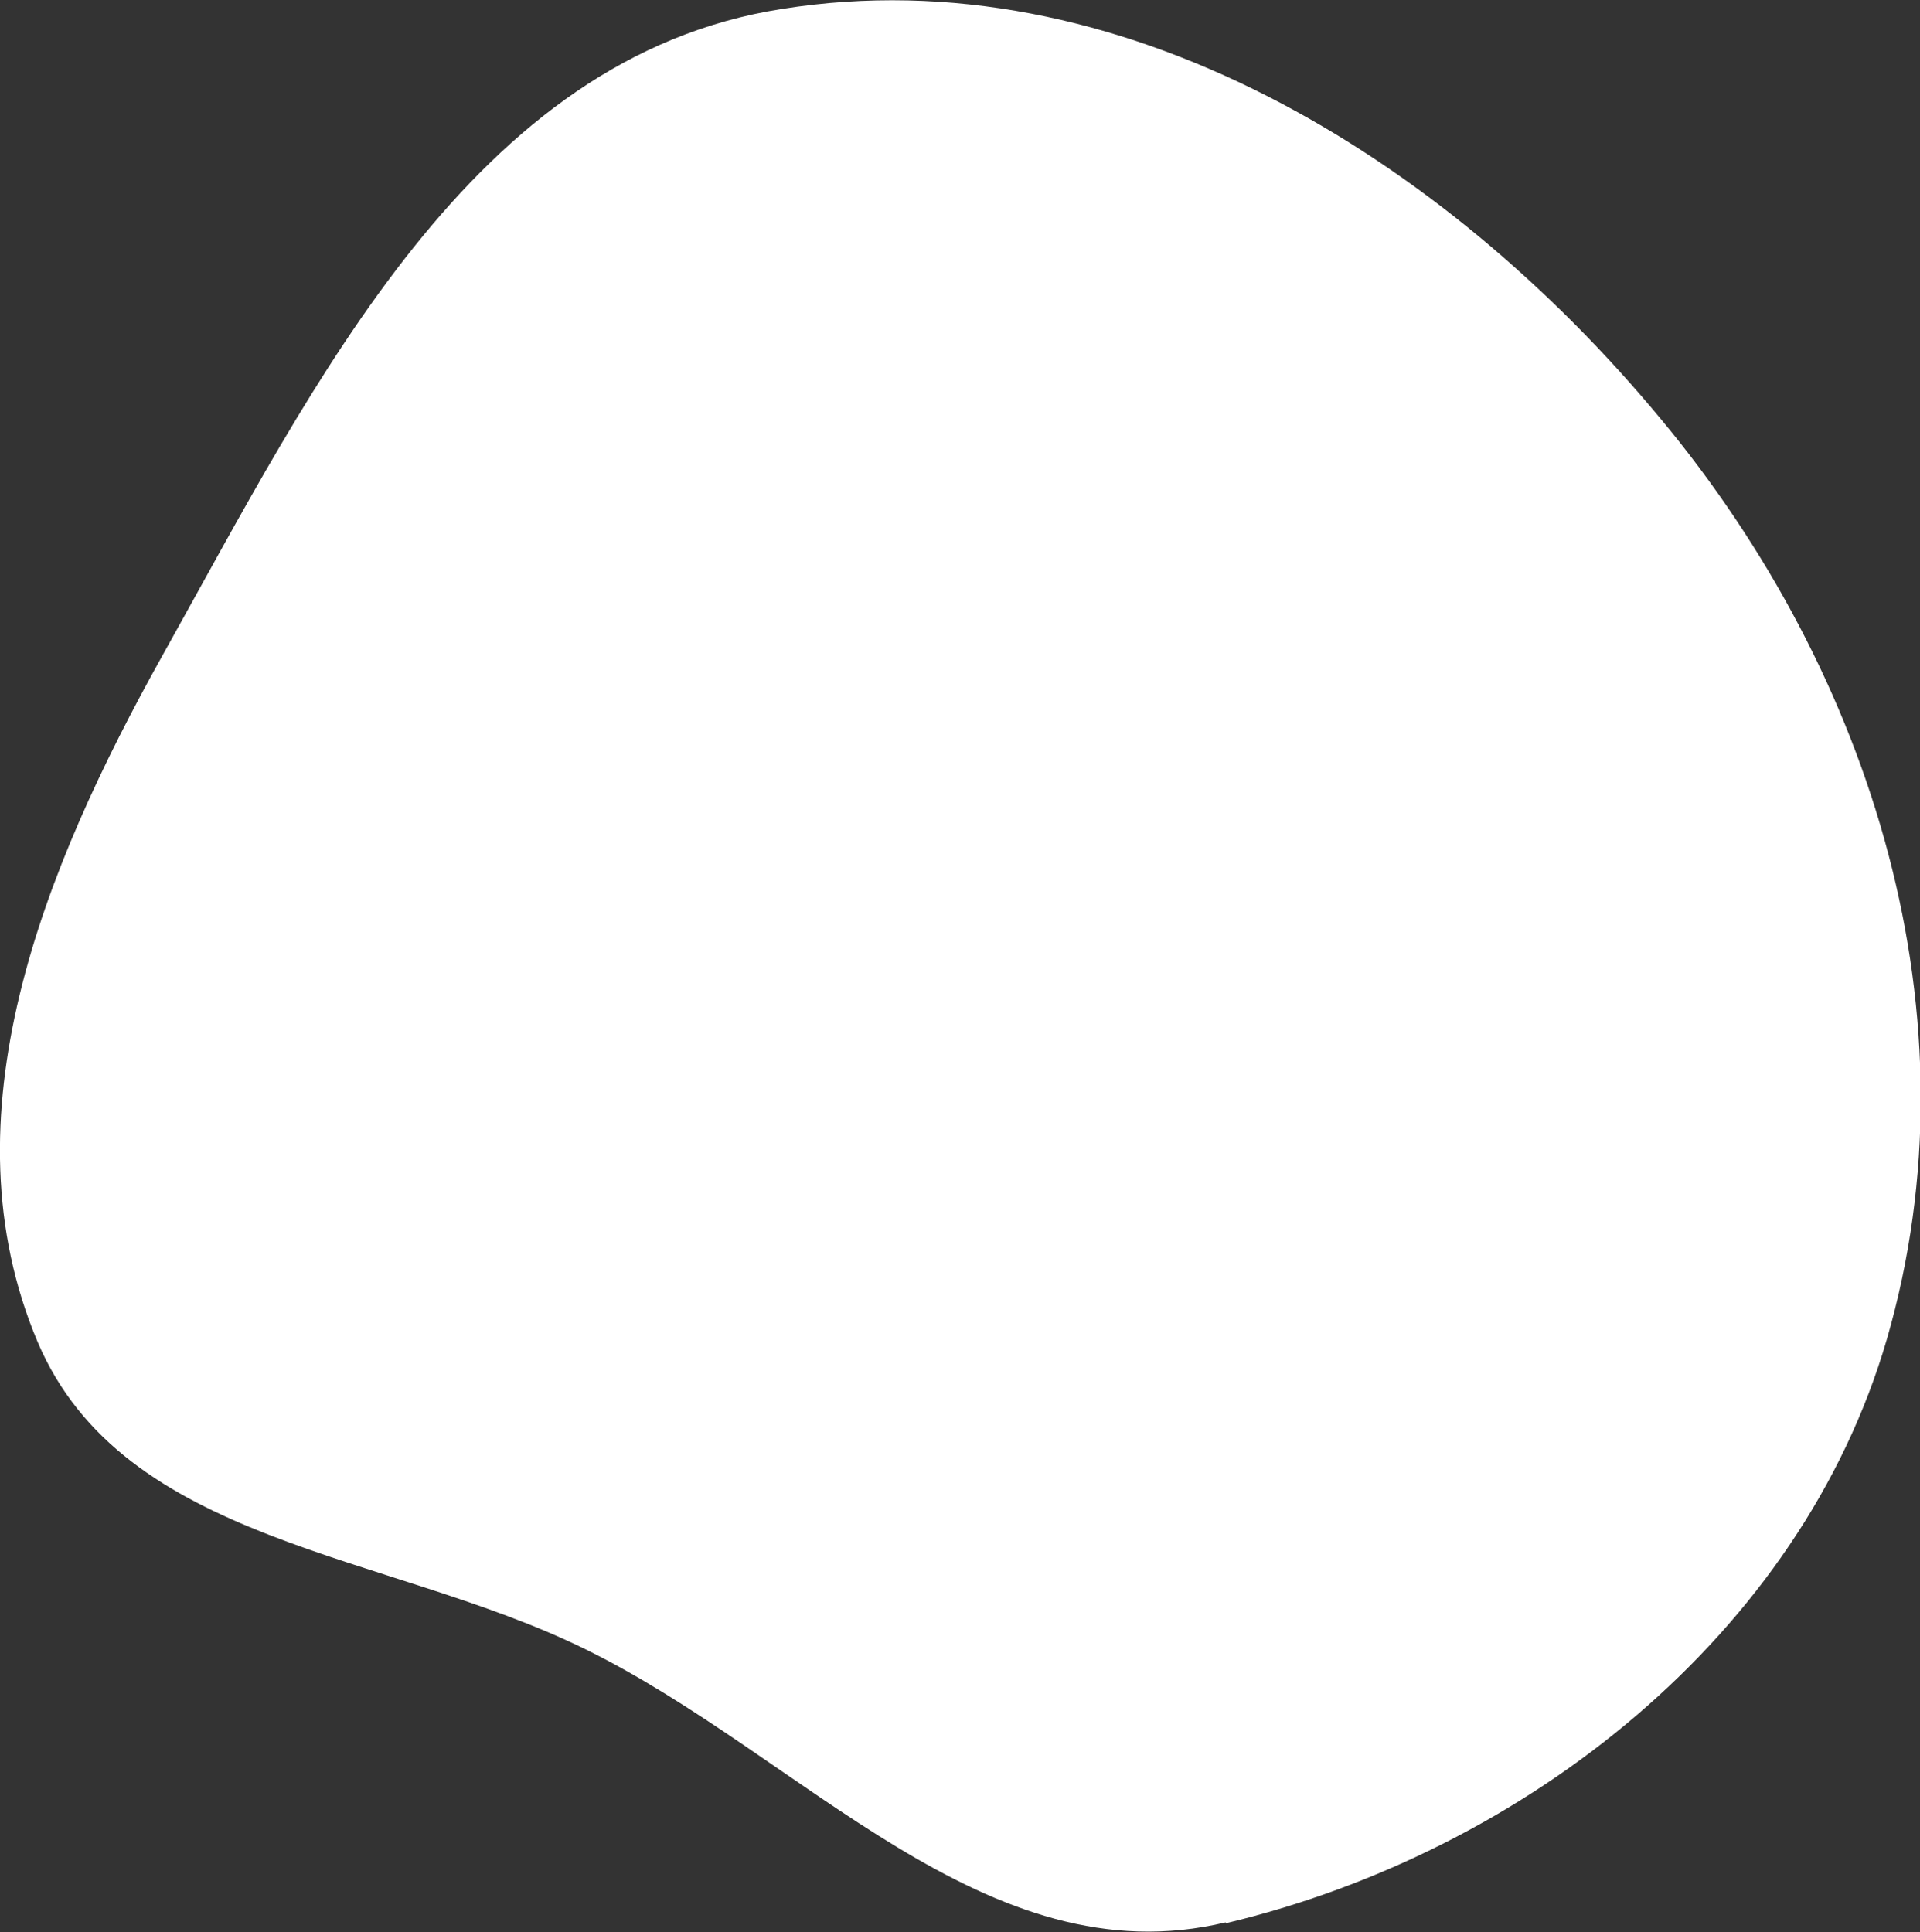 <?xml version="1.0" encoding="UTF-8"?>
<svg xmlns="http://www.w3.org/2000/svg" version="1.1" viewBox="0 0 214.6 216">
  <rect x="0" y="0" width="214.6" height="216" fill="#333333" stroke="none"/>
  <defs>
    <style>
      .cls-1 {
        fill: #fff;
      }
    </style>
  </defs>
  <!-- Generator: Adobe Illustrator 28.7.1, SVG Export Plug-In . SVG Version: 1.2.0 Build 142)  -->
  <g>
    <g id="_レイヤー_1" data-name="レイヤー_1">
      <path class="cls-1" d="M137,215c33.6-8,64.3-32.3,73.9-65.3,10.4-35.9-1.5-74.3-25.3-102.9C161.4,17.6,125.1-5,87.4,1,52.8,6.4,35.3,42.6,18.2,73.2c-13.4,24-24.6,51.7-14,76.8,9.6,22.6,39,23.5,61.1,34.3,24.5,12,44.9,37,71.7,30.6Z"/>
    </g>
  </g>
</svg>